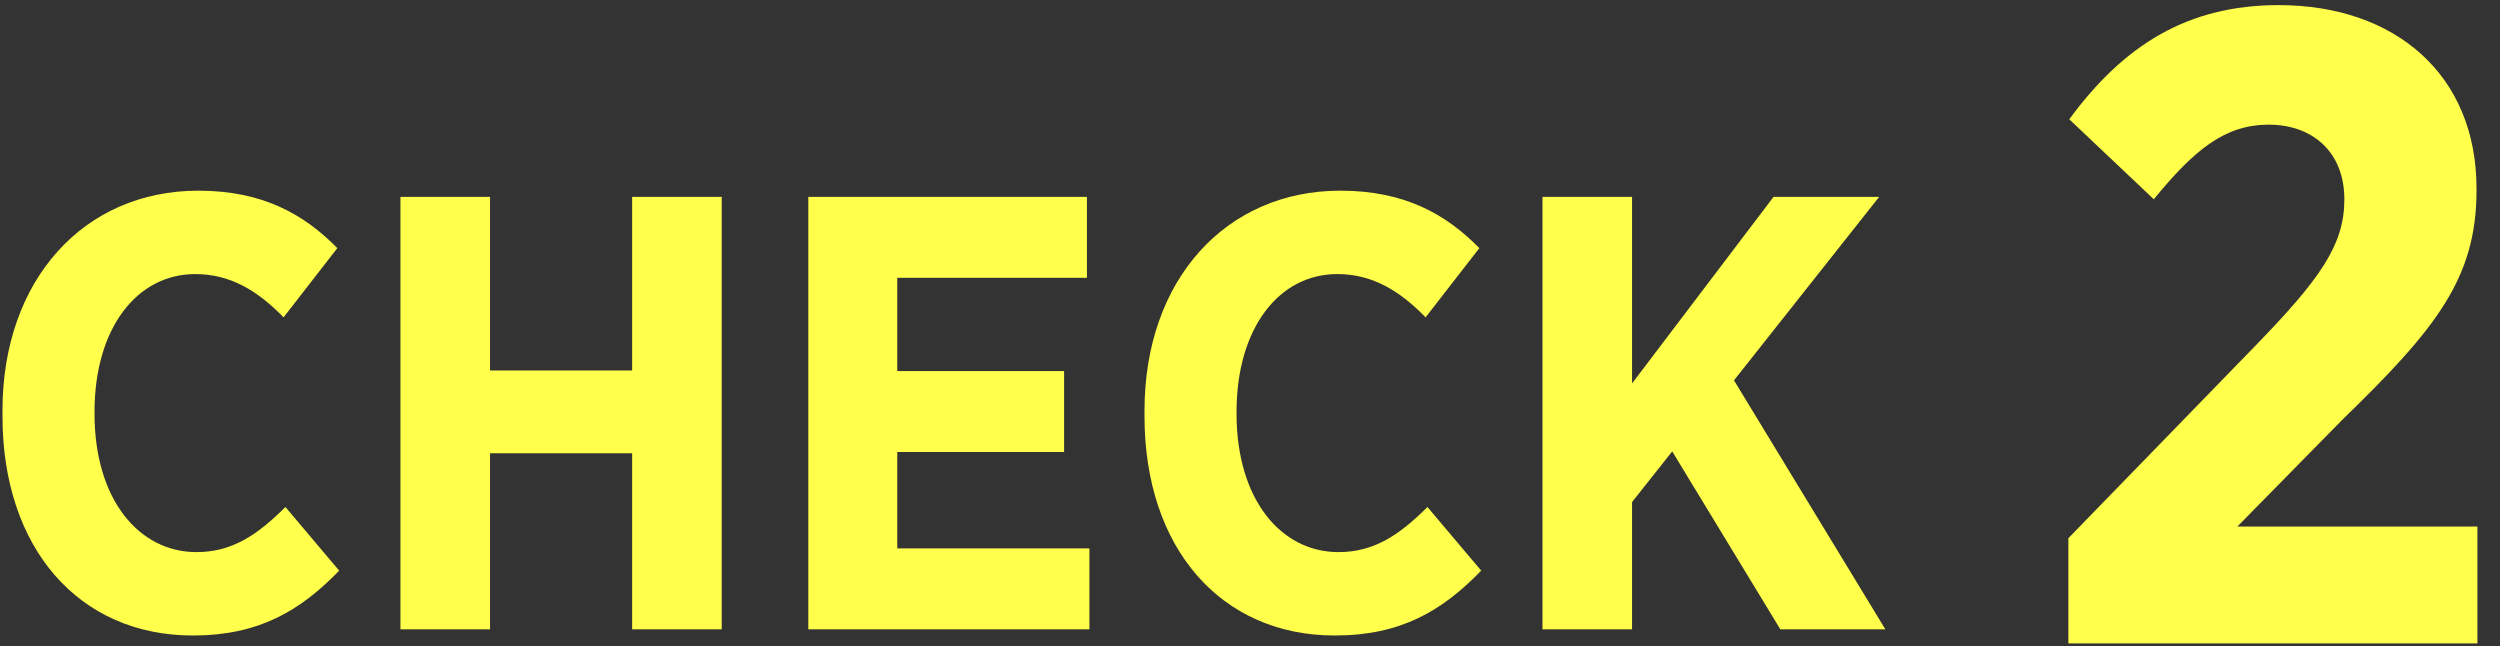 <svg 
 xmlns="http://www.w3.org/2000/svg"
 xmlns:xlink="http://www.w3.org/1999/xlink"
 width="89px" height="23px">
<rect width="100%" height="100%" fill="#333333" stroke="none"/>
<path fill-rule="evenodd"  fill="rgb(255, 255, 76)"
 d="M88.196,22.904 L73.634,22.904 L73.634,19.160 L80.227,12.375 C82.595,9.943 83.459,8.727 83.459,7.094 C83.459,5.398 82.307,4.438 80.771,4.438 C79.203,4.438 78.115,5.334 76.675,7.094 L73.666,4.246 C75.618,1.590 77.891,0.182 81.123,0.182 C85.251,0.182 88.164,2.646 88.164,6.710 L88.164,6.774 C88.164,9.911 86.724,11.703 83.395,14.935 L79.651,18.744 L88.196,18.744 L88.196,22.904 ZM63.380,22.404 L59.531,16.070 L58.101,17.873 L58.101,22.404 L54.912,22.404 L54.912,7.008 L58.101,7.008 L58.101,13.650 L63.138,7.008 L66.899,7.008 L61.730,13.540 L67.119,22.404 L63.380,22.404 ZM47.650,19.655 C48.882,19.655 49.784,19.083 50.817,18.049 L52.731,20.315 C51.345,21.744 49.872,22.624 47.518,22.624 C43.471,22.624 40.744,19.523 40.744,14.816 L40.744,14.618 C40.744,9.955 43.647,6.788 47.716,6.788 C50.004,6.788 51.477,7.624 52.665,8.833 L50.751,11.297 C49.828,10.351 48.860,9.757 47.606,9.757 C45.539,9.757 44.021,11.671 44.021,14.662 L44.021,14.728 C44.021,17.785 45.605,19.655 47.650,19.655 ZM28.776,7.008 L38.695,7.008 L38.695,9.889 L31.943,9.889 L31.943,13.210 L37.882,13.210 L37.882,16.092 L31.943,16.092 L31.943,19.523 L38.783,19.523 L38.783,22.404 L28.776,22.404 L28.776,7.008 ZM22.504,16.136 L17.445,16.136 L17.445,22.404 L14.256,22.404 L14.256,7.008 L17.445,7.008 L17.445,13.188 L22.504,13.188 L22.504,7.008 L25.693,7.008 L25.693,22.404 L22.504,22.404 L22.504,16.136 ZM6.994,19.655 C8.226,19.655 9.128,19.083 10.161,18.049 L12.075,20.315 C10.689,21.744 9.216,22.624 6.862,22.624 C2.815,22.624 0.088,19.523 0.088,14.816 L0.088,14.618 C0.088,9.955 2.991,6.788 7.060,6.788 C9.348,6.788 10.821,7.624 12.009,8.833 L10.095,11.297 C9.172,10.351 8.204,9.757 6.950,9.757 C4.883,9.757 3.365,11.671 3.365,14.662 L3.365,14.728 C3.365,17.785 4.949,19.655 6.994,19.655 Z"/>
</svg>